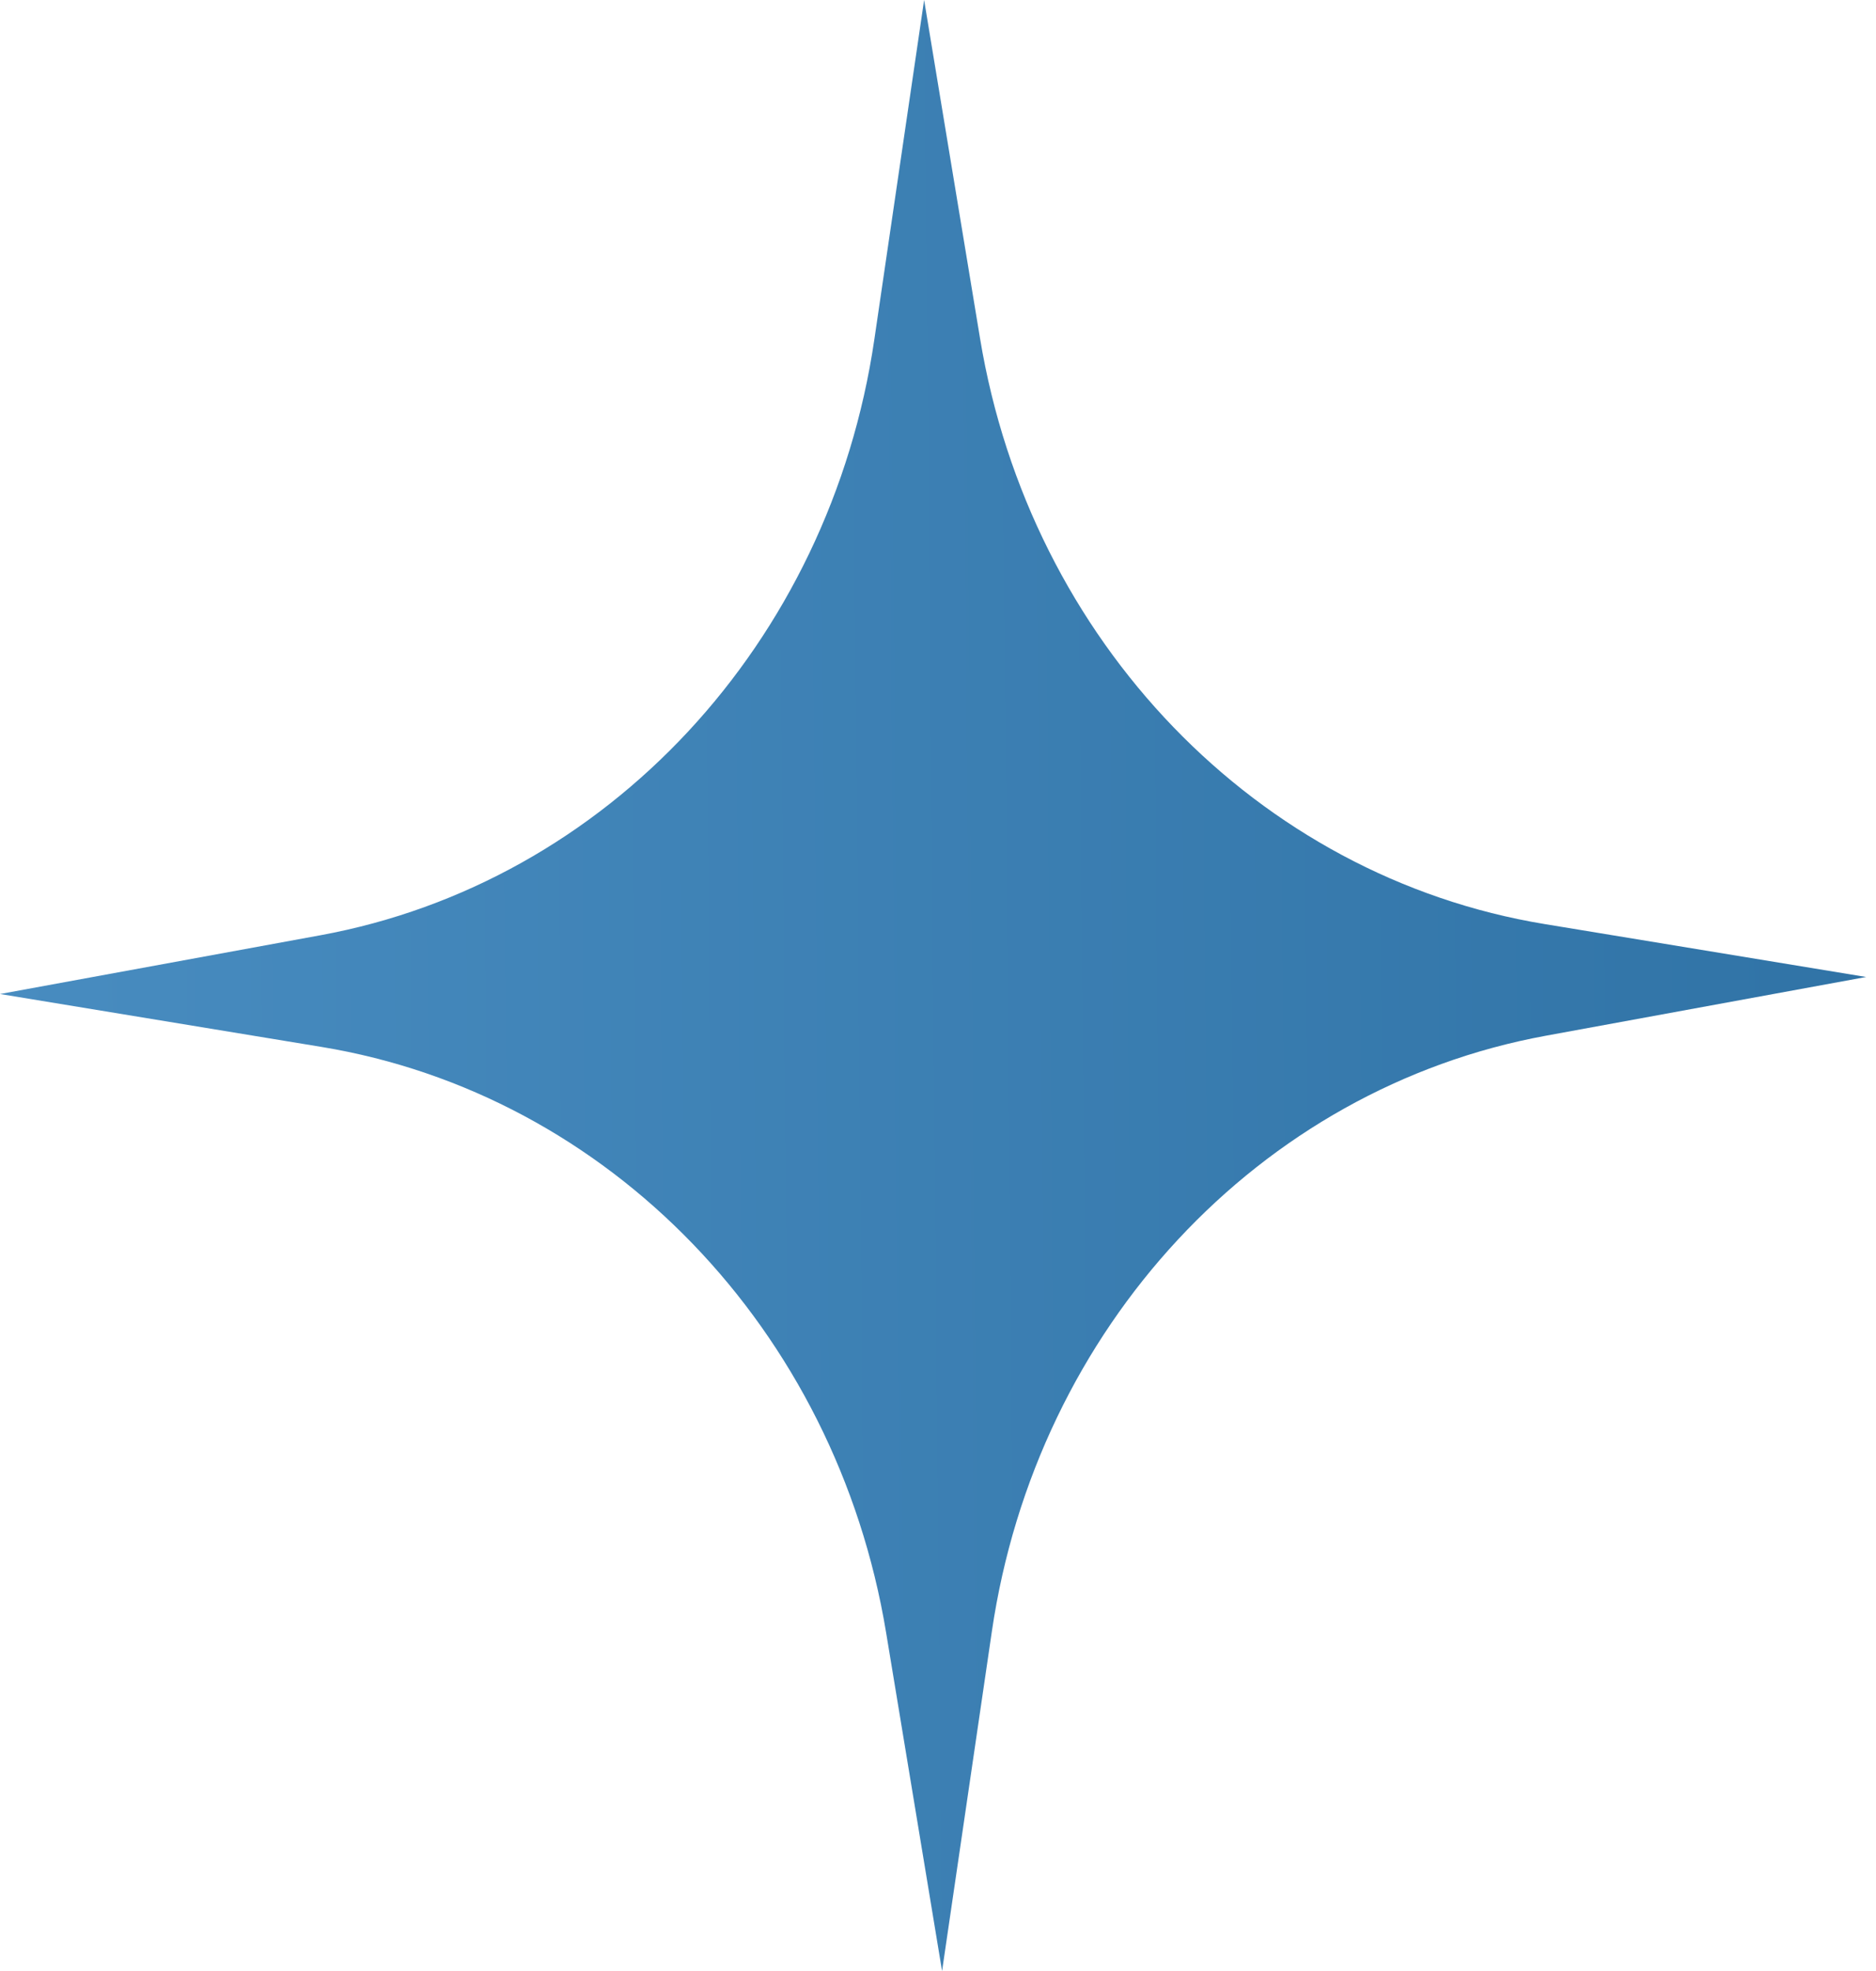 <?xml version="1.0" encoding="UTF-8"?> <svg xmlns="http://www.w3.org/2000/svg" width="60" height="63" viewBox="0 0 60 63" fill="none"> <path d="M0.001 31.772L10.248 29.894C19.414 28.214 26.54 20.554 27.964 10.85L29.556 2.28682e-05L31.345 10.819C32.946 20.495 40.21 28.025 49.405 29.537L59.685 31.228L49.437 33.106C40.272 34.786 33.145 42.447 31.722 52.15L30.13 63L28.34 52.181C26.74 42.505 19.476 34.975 10.281 33.463L0.001 31.772Z" fill="url(#paint0_linear_611_5008)"></path> <defs> <linearGradient id="paint0_linear_611_5008" x1="0.001" y1="31.772" x2="59.685" y2="31.228" gradientUnits="userSpaceOnUse"> <stop stop-color="#488CC0"></stop> <stop offset="1" stop-color="#3073A6"></stop> </linearGradient> </defs> </svg> 
